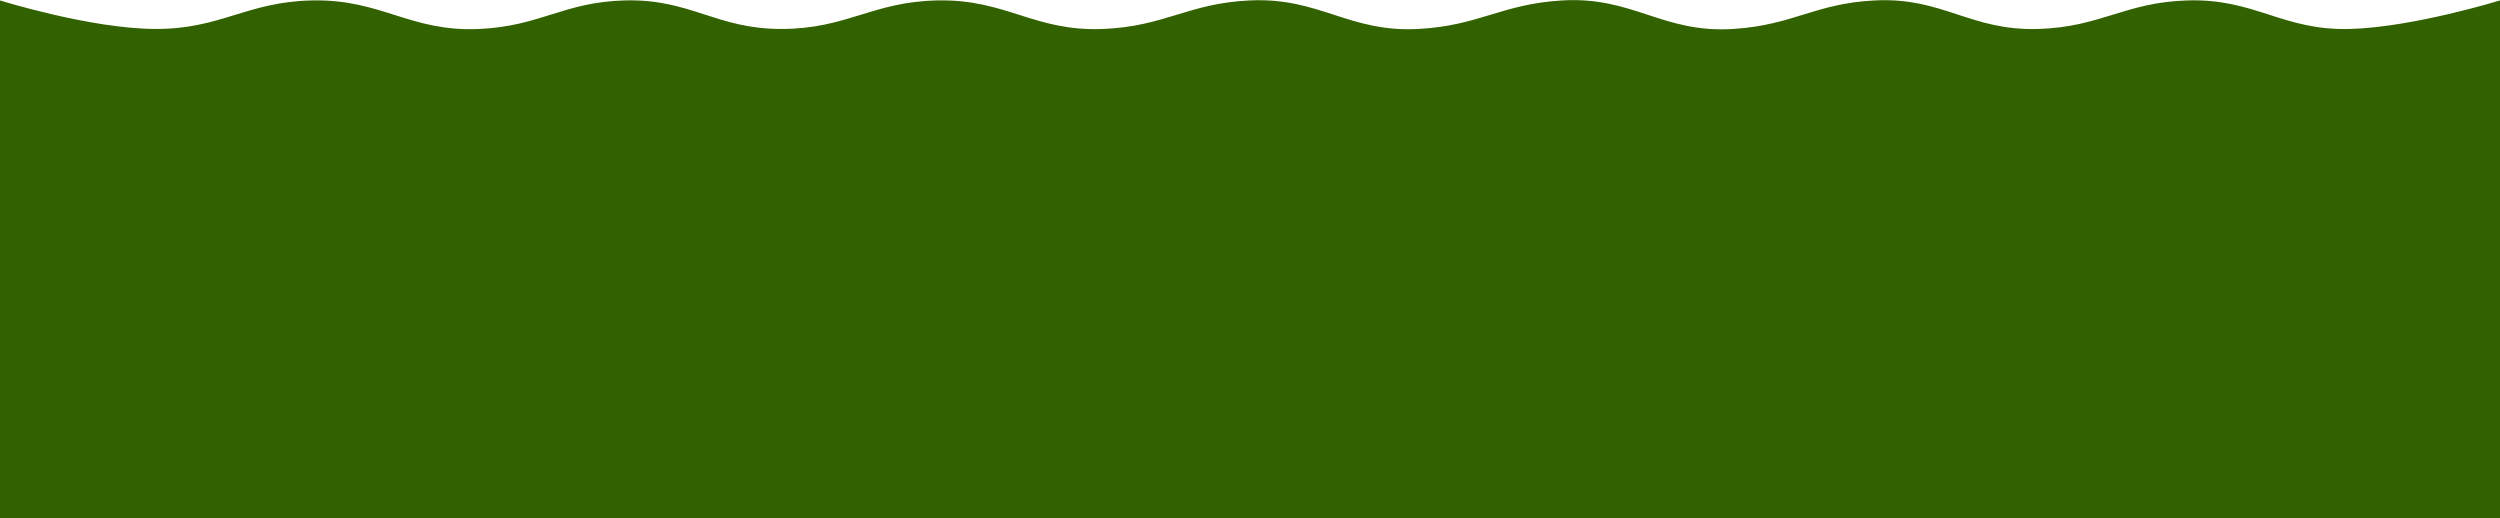 <?xml version="1.0" encoding="UTF-8"?> <svg xmlns="http://www.w3.org/2000/svg" width="6000" height="1244" viewBox="0 0 6000 1244" fill="none"> <path d="M0 0.999C0 0.999 215.55 68.512 371.5 69.499C529.996 70.502 591.529 4.014 750 0.999C916.694 -2.173 984.462 77.359 1151 69.499C1298.65 62.531 1352.24 4.827 1500 0.999C1657.54 -3.082 1718.41 69.784 1876 69.499C2032.86 69.216 2093.17 4.173 2250 0.999C2415.41 -2.348 2482.2 76.243 2647.5 69.499C2796.45 63.422 2851.08 7.855 3000 0.999C3167.65 -6.719 3236.41 78.331 3404 69.499C3550.53 61.778 3603.51 9.409 3750 0.999C3919.75 -8.746 3990.32 80.317 4160 69.499C4304.29 60.301 4355.6 8.168 4500 0.999C4663.41 -7.114 4728.97 74.682 4892.5 69.499C5043.3 64.719 5099.19 5.589 5250 0.999C5412.99 -3.962 5478.01 74.221 5641 69.499C5792.36 65.115 6000 0.999 6000 0.999V1244H0V0.999Z" fill="#326200"></path> </svg> 